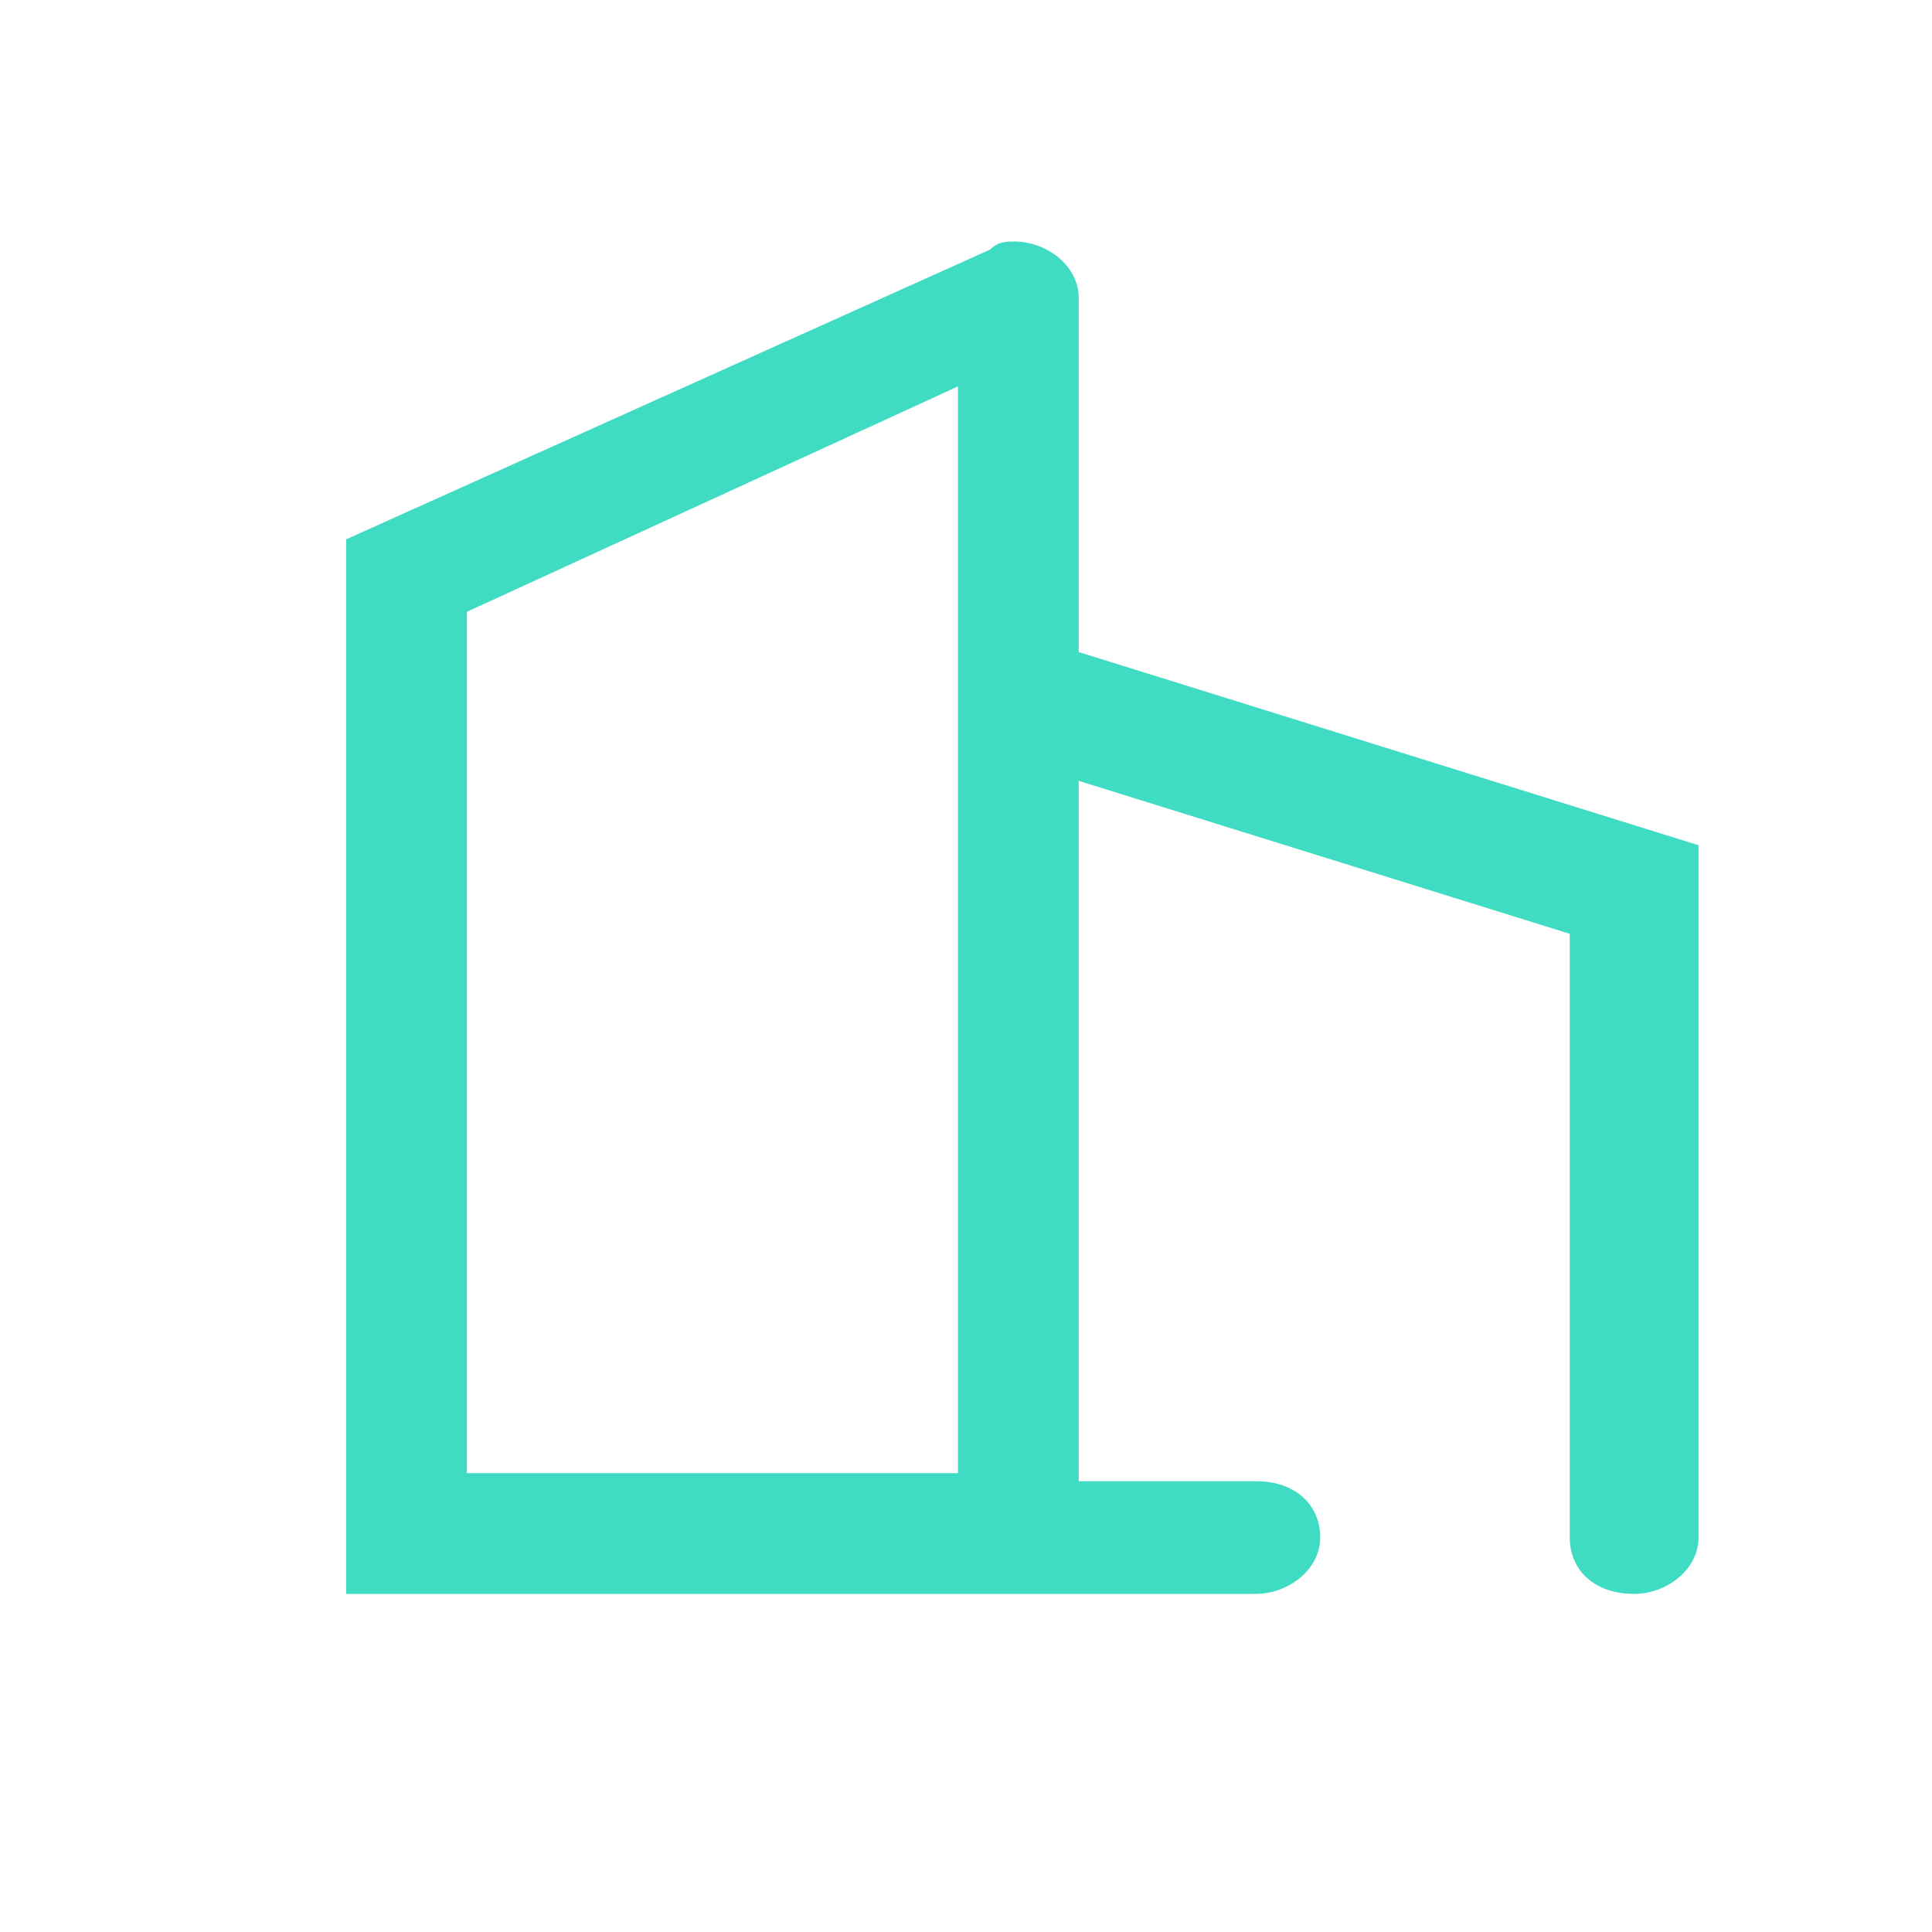 <?xml version="1.0" standalone="no"?><!DOCTYPE svg PUBLIC "-//W3C//DTD SVG 1.1//EN" "http://www.w3.org/Graphics/SVG/1.1/DTD/svg11.dtd"><svg class="icon" width="200px" height="200.00px" viewBox="0 0 1024 1024" version="1.1" xmlns="http://www.w3.org/2000/svg"><path fill="#40dbc3" d="M571.733 345.6V157.867c0-17.067-17.067-29.867-34.133-29.867-4.267 0-8.533 0-12.8 4.267l-341.333 153.6v558.933h482.133c17.067 0 34.133-12.8 34.133-29.867 0-17.067-12.8-29.867-34.133-29.867h-93.867V413.867l260.267 81.067v320c0 17.067 12.8 29.867 34.133 29.867 17.067 0 34.133-12.8 34.133-29.867v-366.933l-328.533-102.4zM247.467 785.067V324.267l260.267-119.467v576H247.467z"  /></svg>